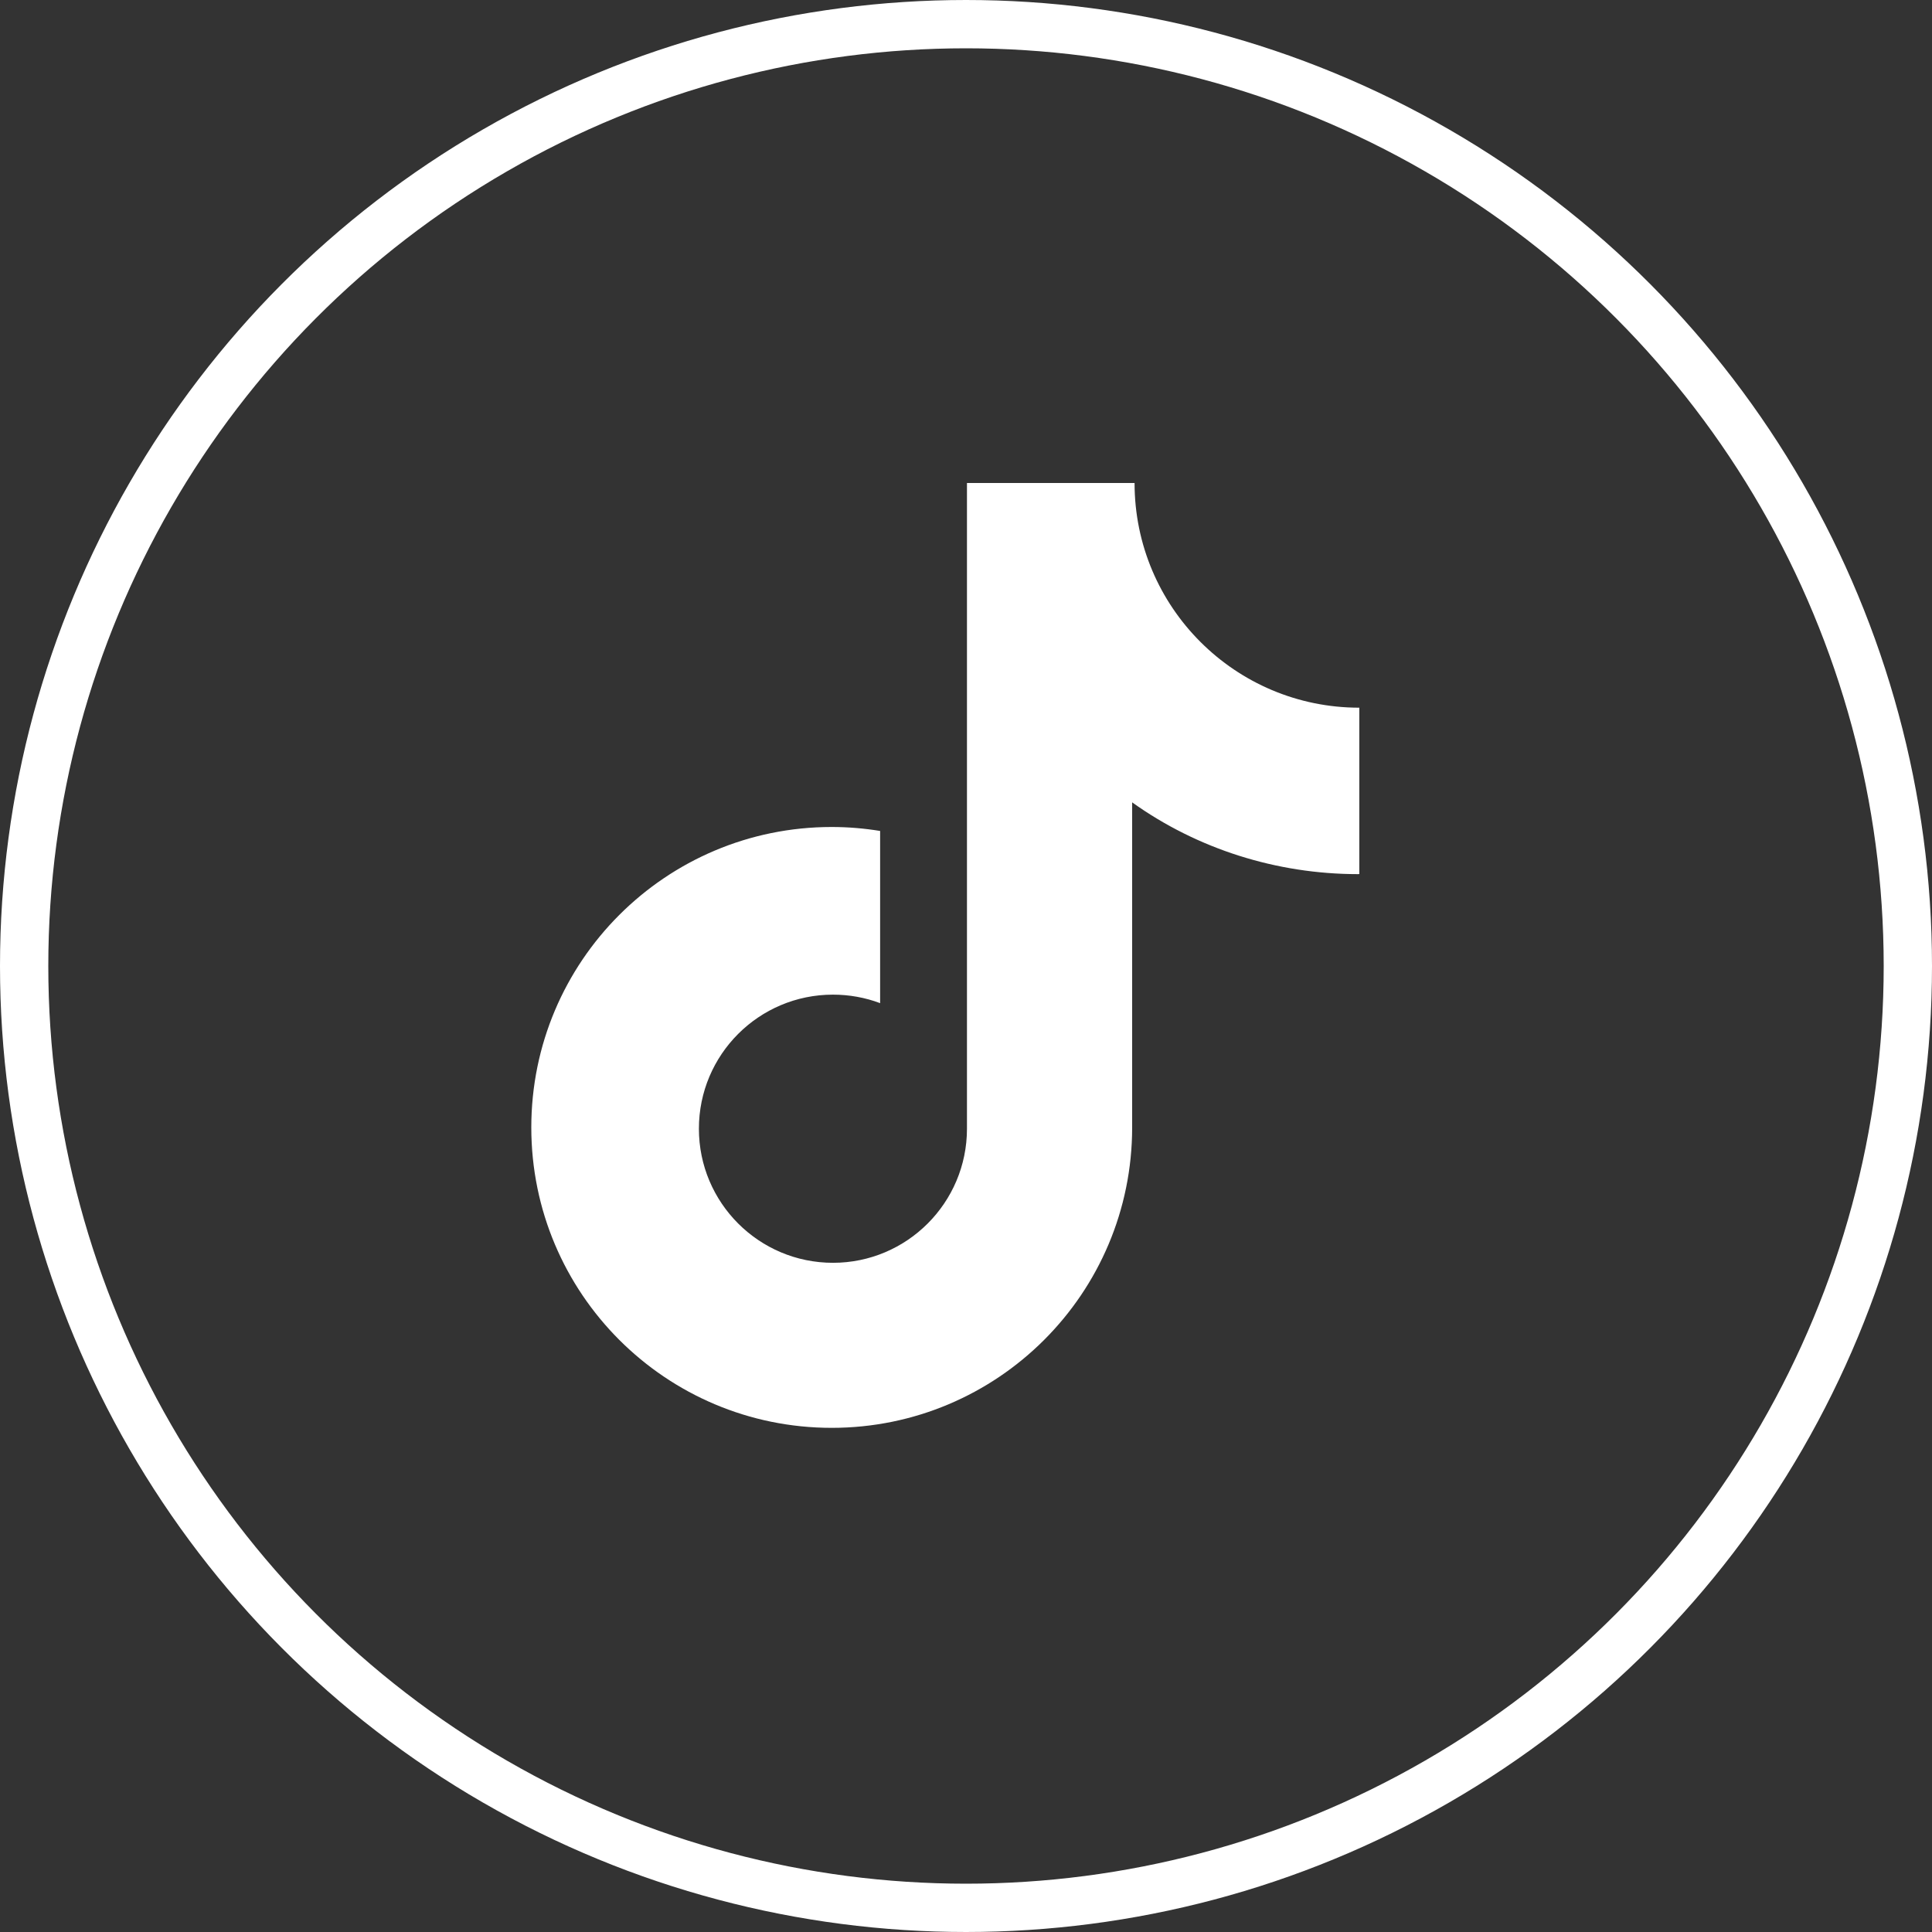 <svg width="40" height="40" viewBox="0 0 40 40" fill="none" xmlns="http://www.w3.org/2000/svg">
<rect x="0" y="0" width="40" height="40" fill="#333333" stroke="none"/>
<g id="Group 3344">
<circle id="Ellipse 29" cx="20" cy="20" r="19.5" stroke="white"/>
<path id="Vector" d="M28.119 18.098C26.431 18.098 24.79 17.577 23.44 16.612V23.342C23.44 26.779 20.655 29.562 17.22 29.562C13.784 29.562 11 26.779 11 23.342C11 19.905 13.784 17.122 17.22 17.122C17.563 17.122 17.897 17.151 18.222 17.204V20.769C17.911 20.652 17.579 20.593 17.246 20.593C15.713 20.593 14.47 21.835 14.47 23.369C14.47 24.901 15.713 26.145 17.246 26.145C18.777 26.145 20.02 24.901 20.02 23.369V10H23.49C23.49 12.569 25.573 14.652 28.143 14.652V18.096L28.119 18.098Z" fill="white"/>
</g>
</svg>
